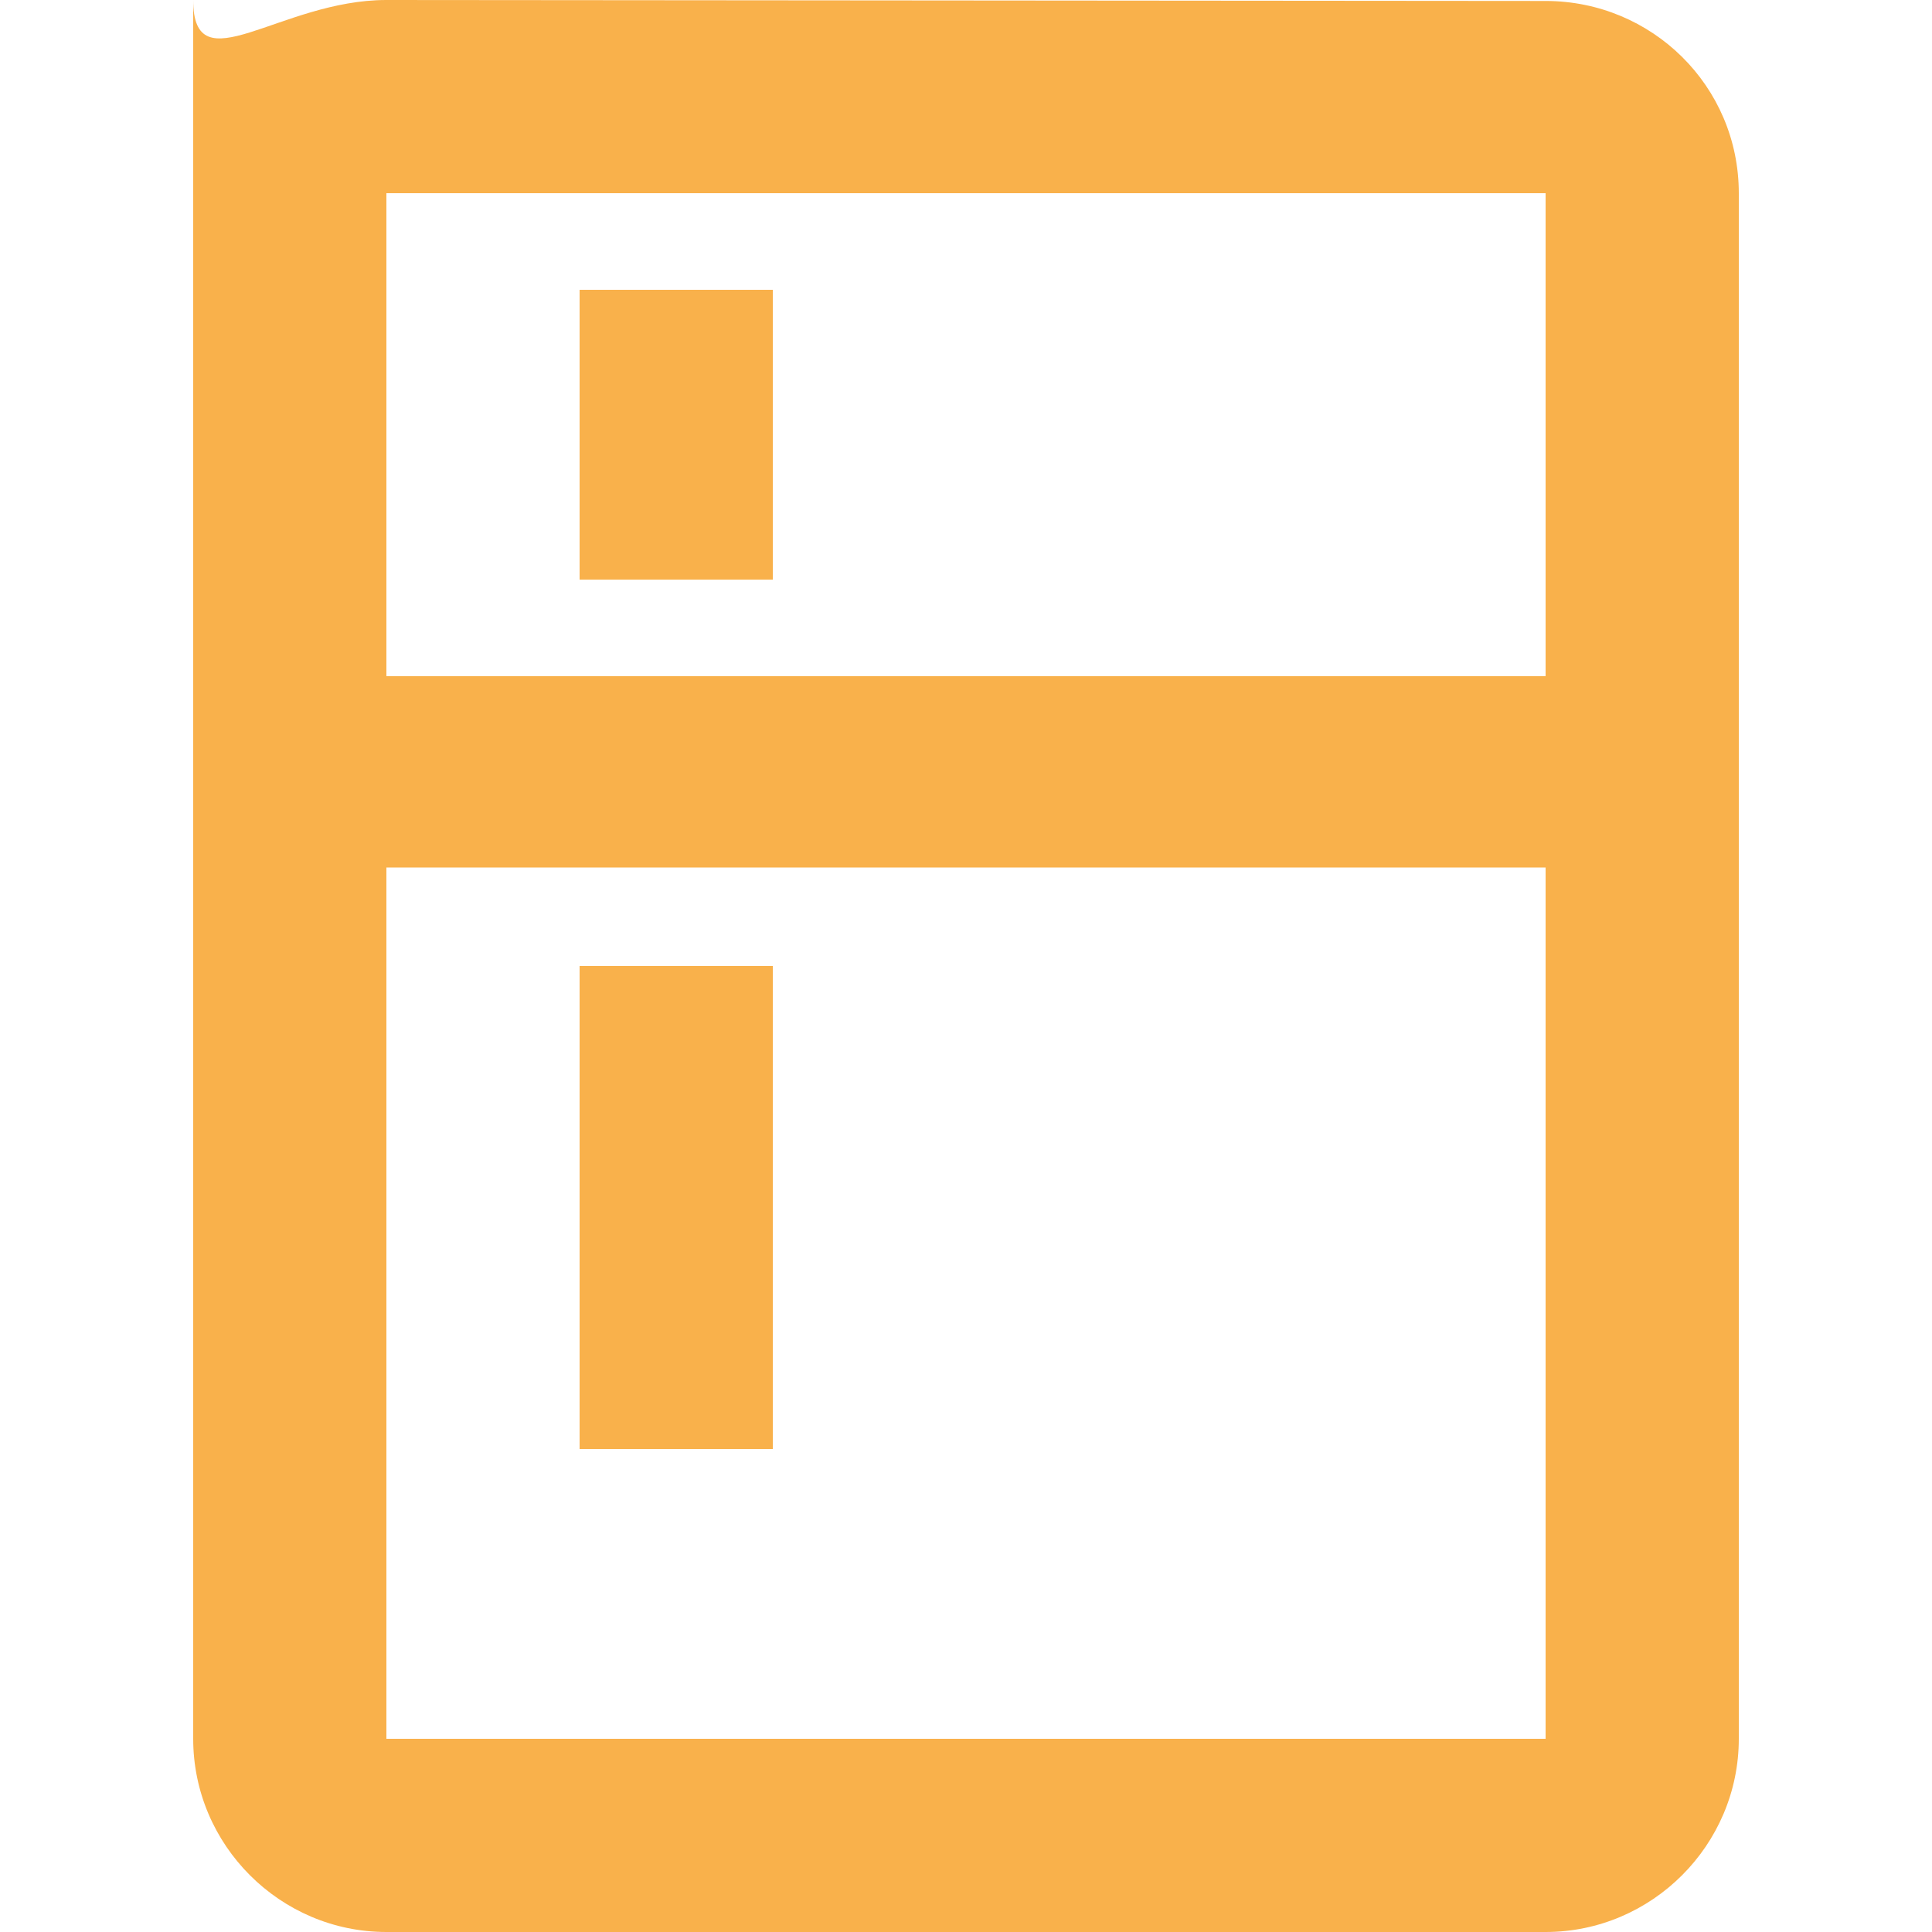 <?xml version="1.0" encoding="UTF-8"?>
<svg width="20px" height="20px" viewBox="0 0 20 20" version="1.1" xmlns="http://www.w3.org/2000/svg" xmlns:xlink="http://www.w3.org/1999/xlink">
    <title>freezer-yellow</title>
    <g id="freezer-yellow" stroke="none" stroke-width="1" fill="none" fill-rule="evenodd">
        <path d="M6,3 L8,3 L8,6 L6,6 L6,3 Z M6,10 L8,10 L8,15 L6,15 L6,10 Z M16,0.01 L4,0 C2.895,0 2,0.895 2,0 L2,18 C2,19.1 2.9,20 4,20 L16,20 C17.1,20 18,19.1 18,18 L18,2 C18,0.89 17.1,0.01 16,0.01 Z M16,18 L4,18 L4,8.98 L16,8.98 L16,18 Z M16,7 L4,7 L4,2 L16,2 L16,7 Z" id="Shape" fill="#F9B14B" fill-rule="nonzero"></path>
    </g>
</svg>